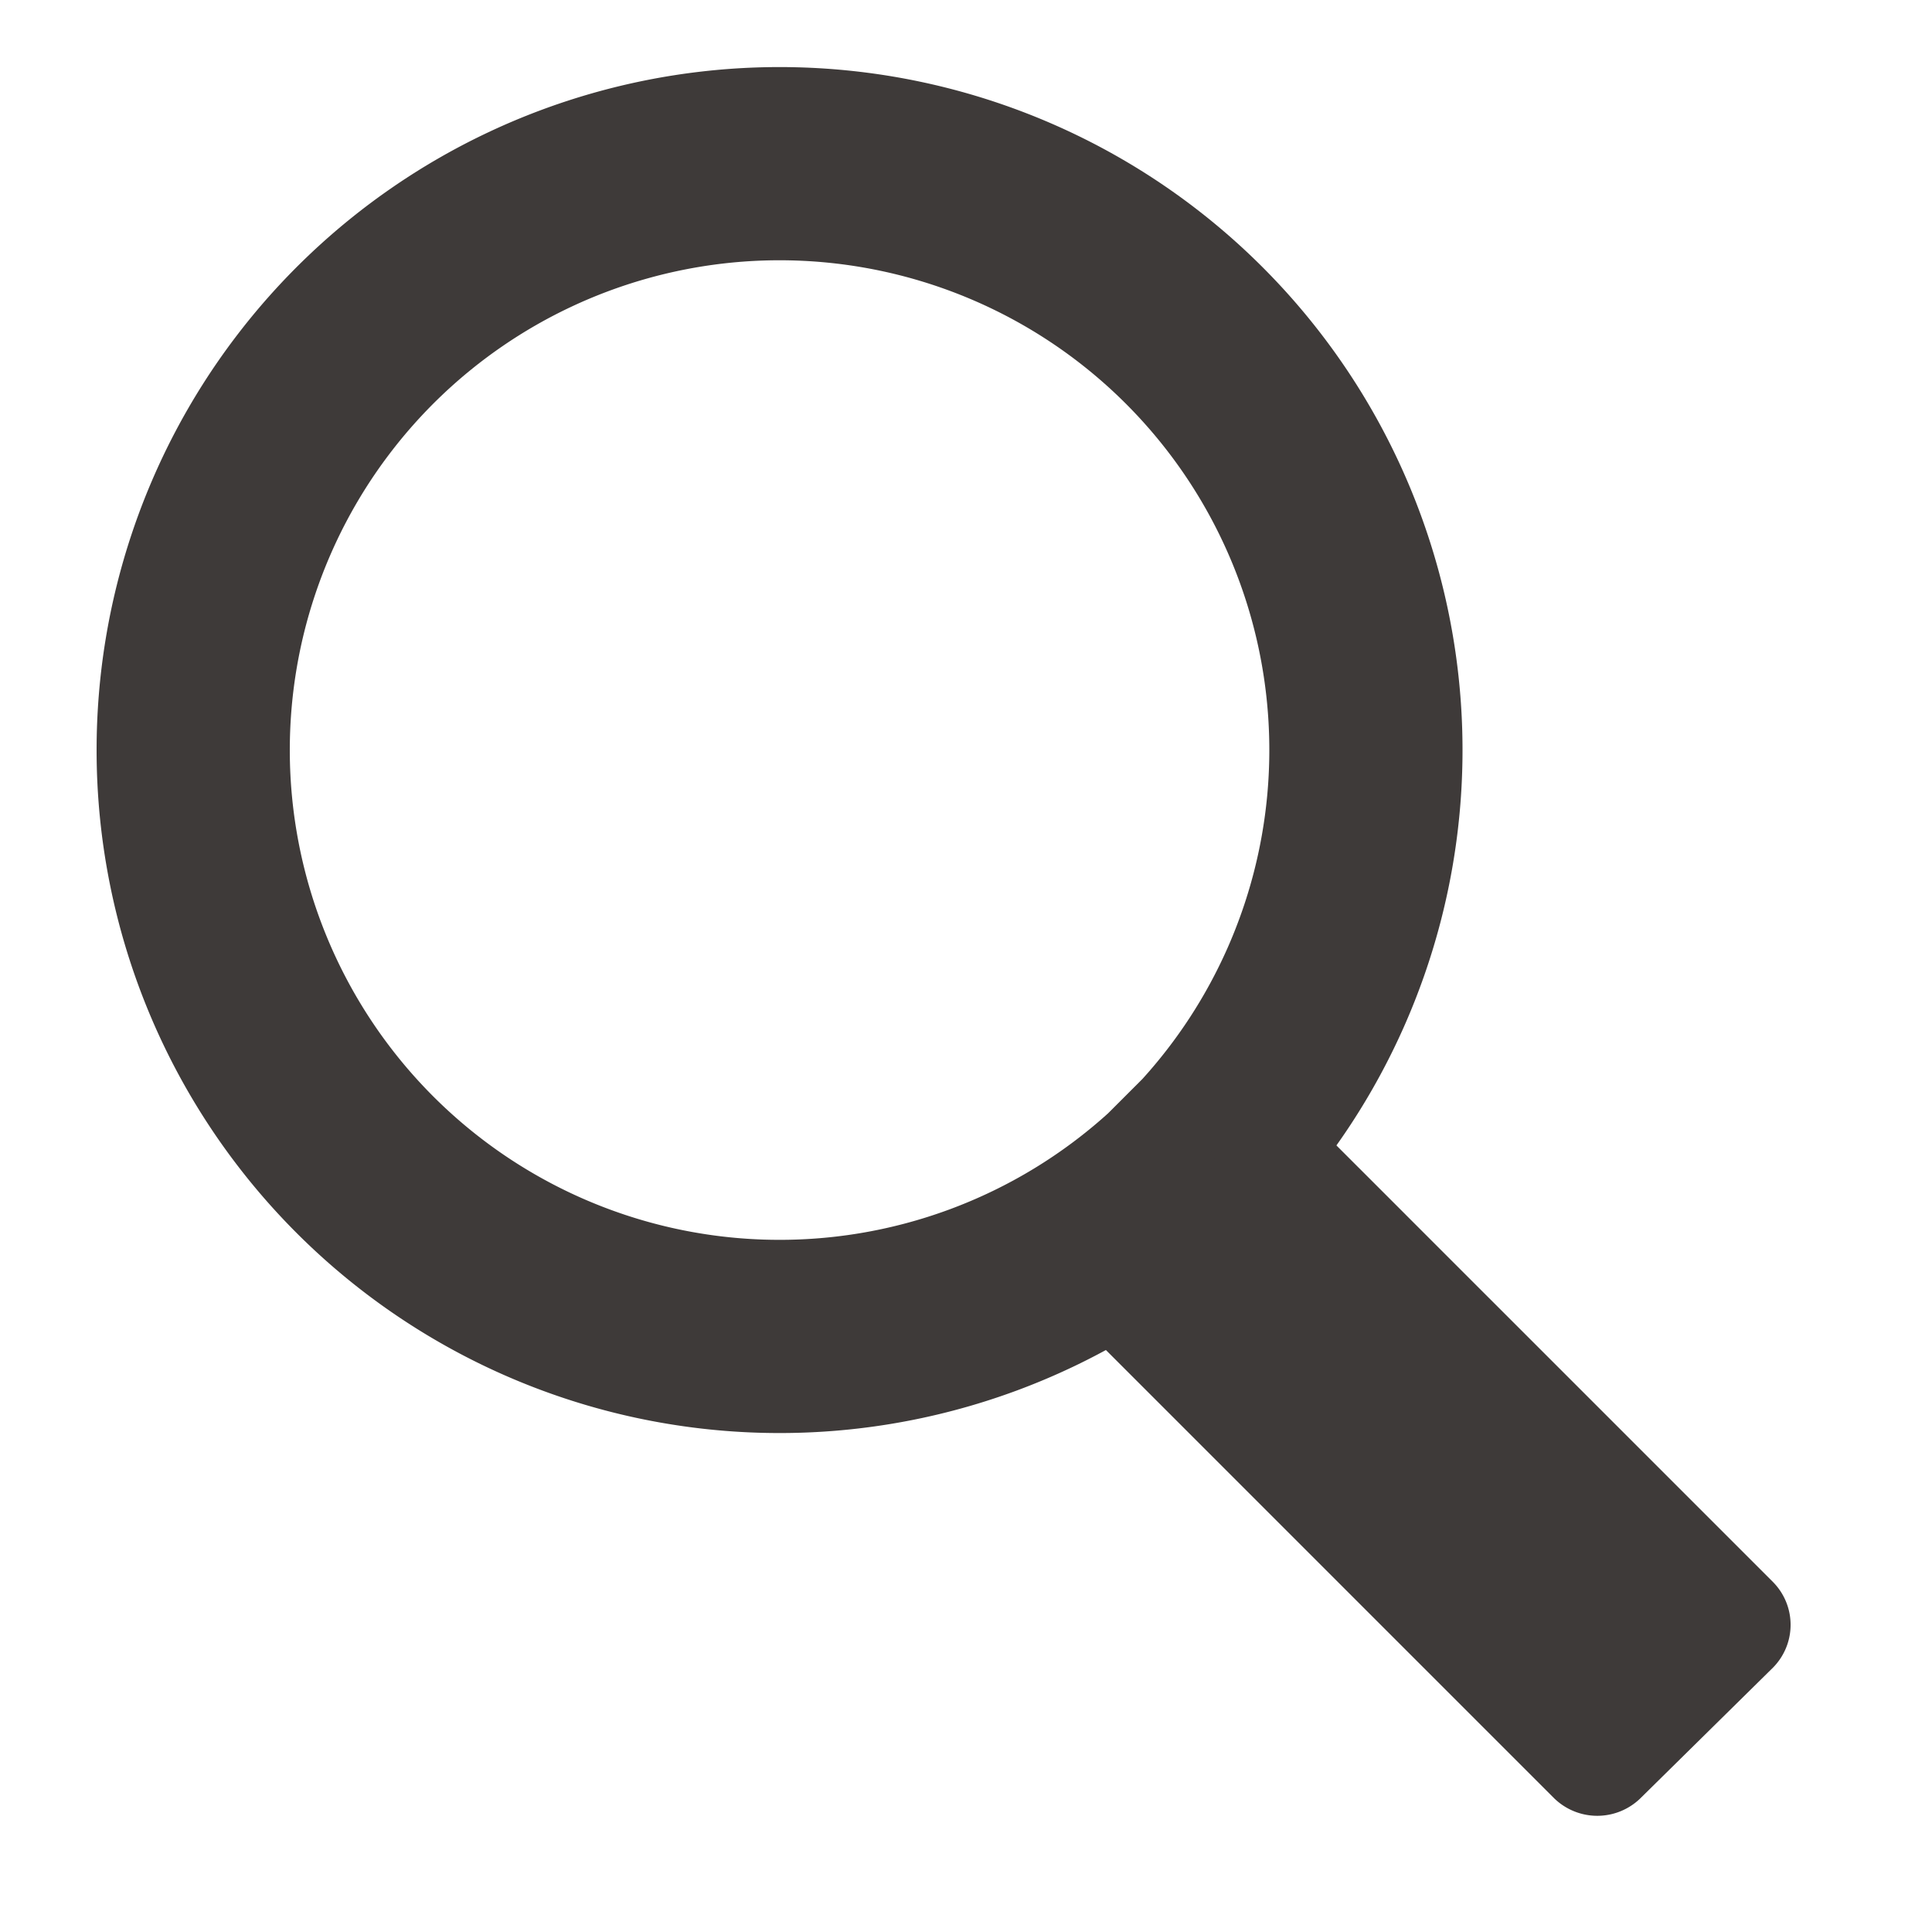 <svg id="Layer_1" data-name="Layer 1" xmlns="http://www.w3.org/2000/svg" viewBox="0 0 20 20"><defs><style>.cls-1{fill:none;stroke-width:2px;}.cls-1,.cls-2{stroke:#3e3a39;stroke-linecap:round;stroke-miterlimit:10;}.cls-2{fill:#3e3a39;}</style></defs><path class="cls-1" d="M2,7.77a6.07,6.07,0,1,1,10.55,4.09l-.39.39A6.07,6.07,0,0,1,2,7.77Z"/><path class="cls-2" d="M11.26,13.08l5.18,5.18a.14.14,0,0,0,.19,0L18,16.91a.13.13,0,0,0,0-.18l-5-5"/></svg>